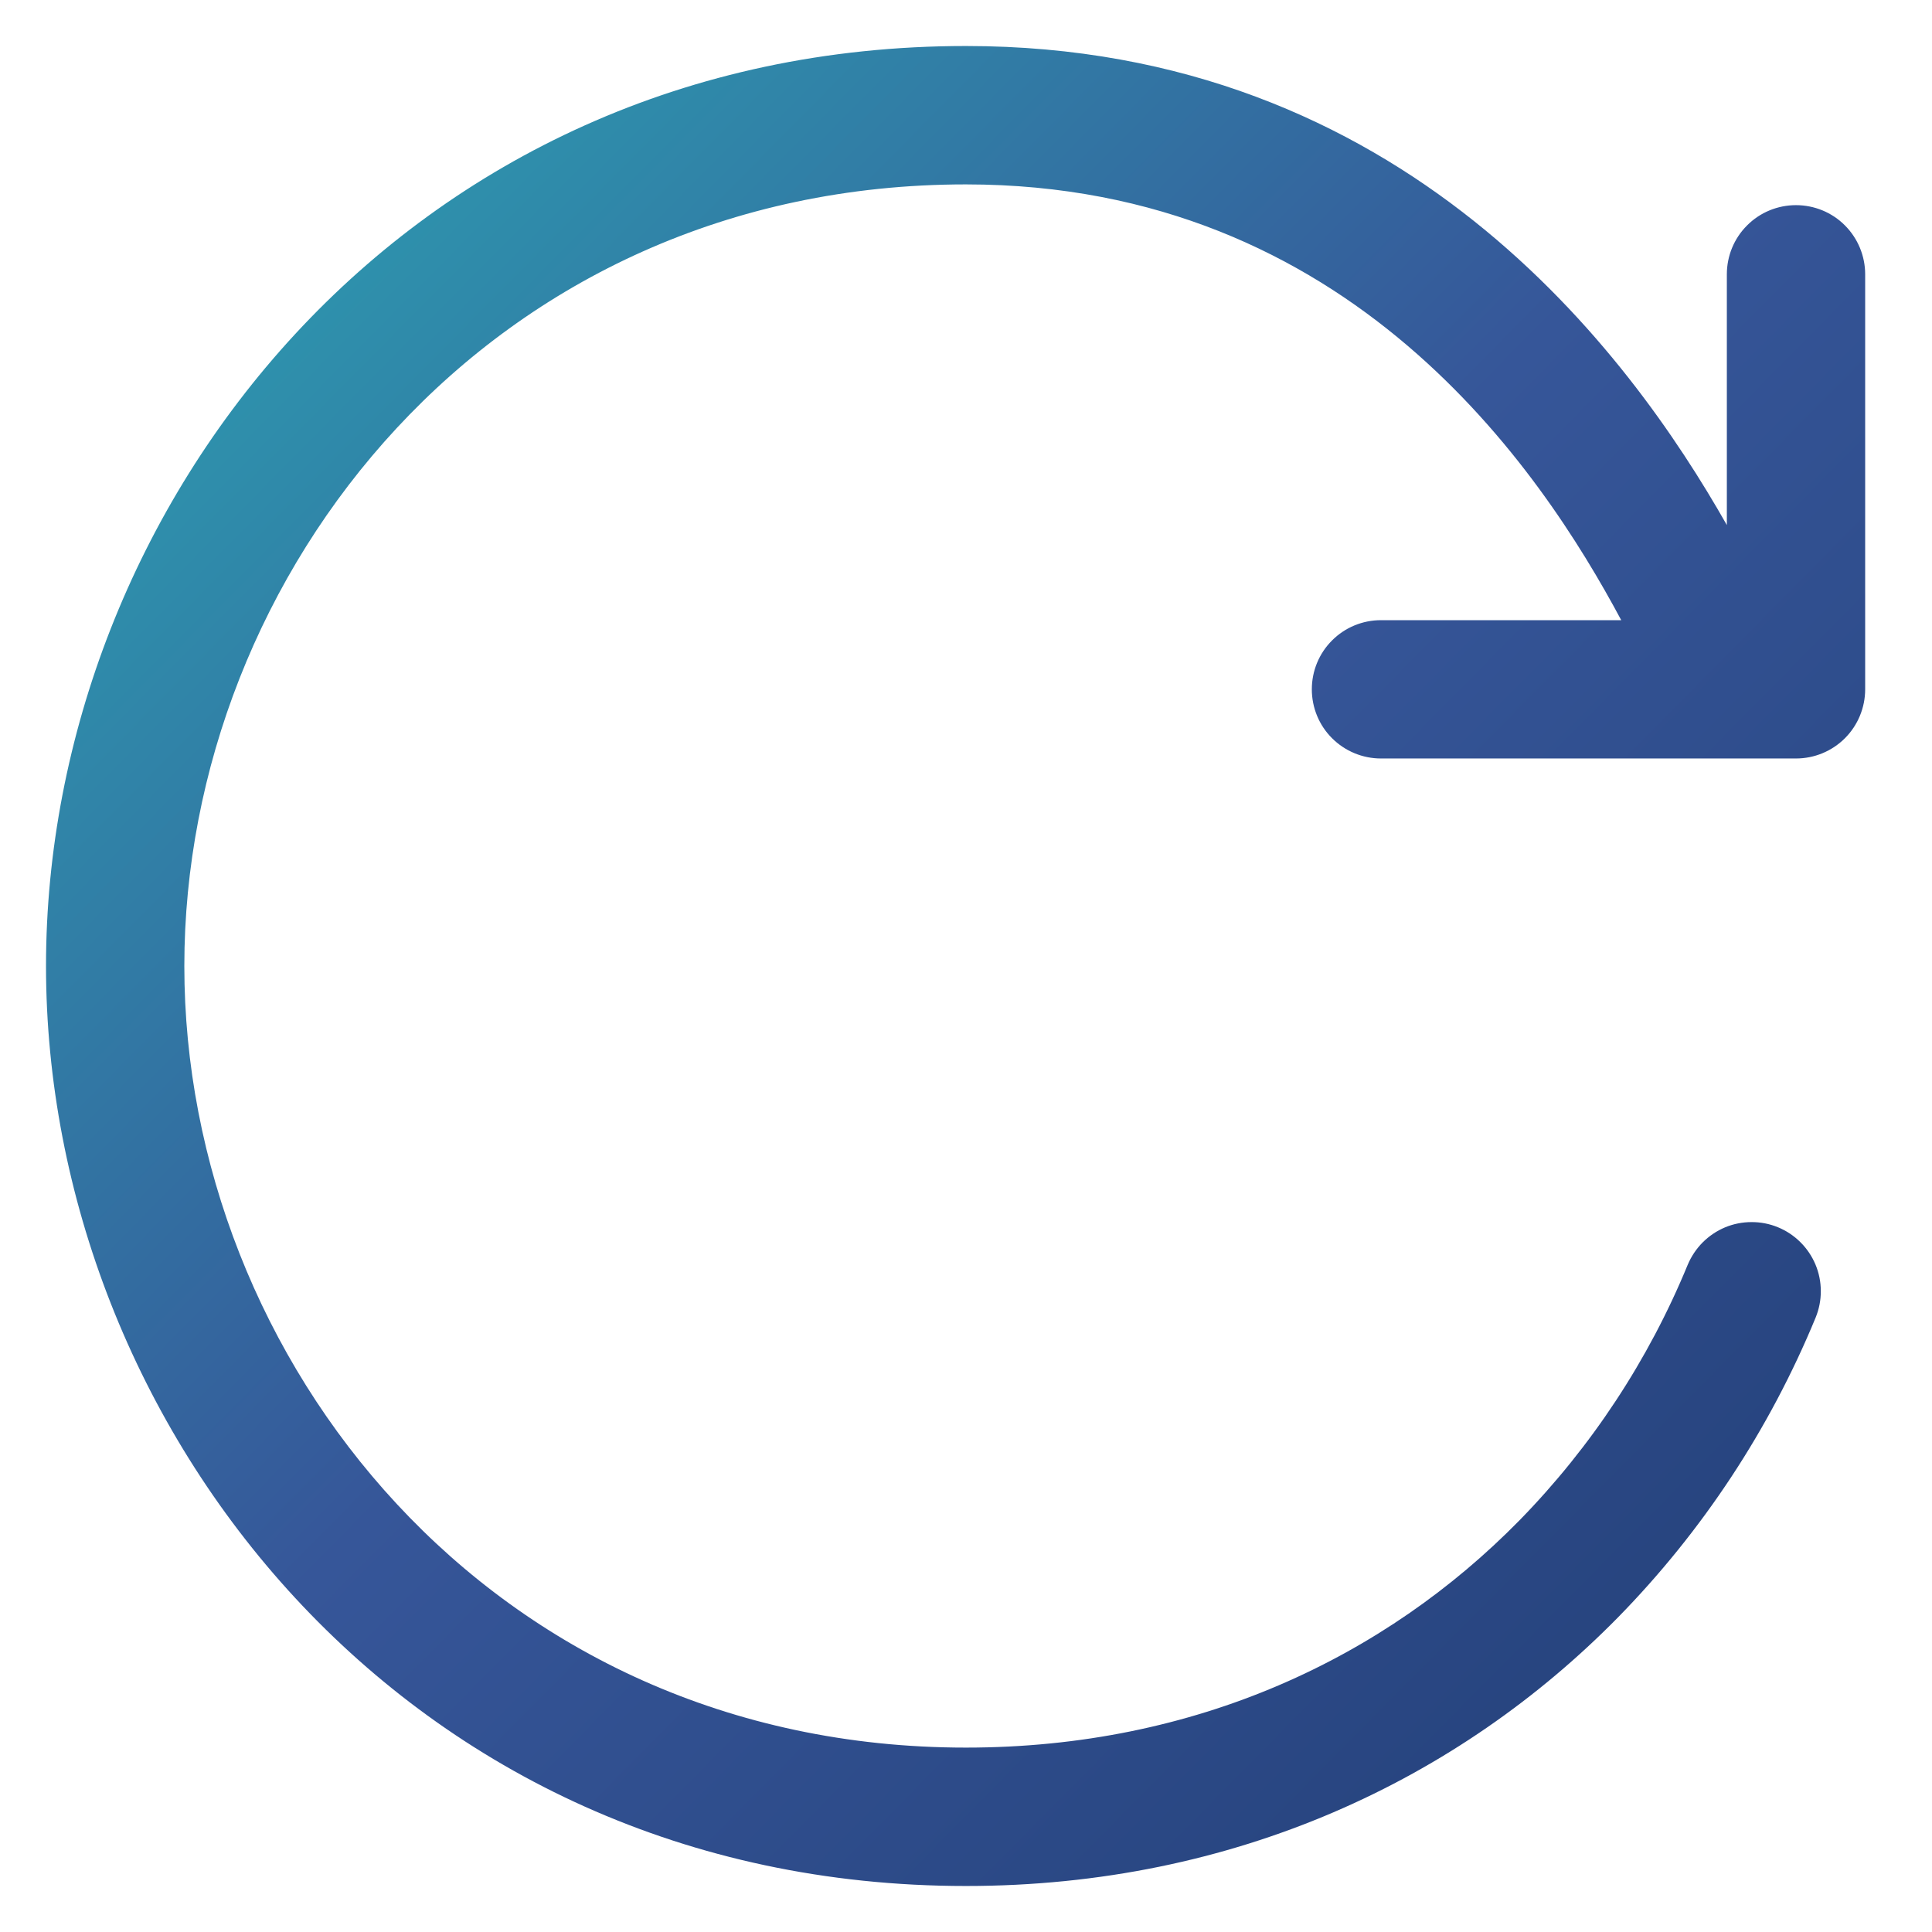 <svg width="27" height="27" viewBox="0 0 27 27" fill="none" xmlns="http://www.w3.org/2000/svg">
<path fill-rule="evenodd" clip-rule="evenodd" d="M2.576 13.5C2.576 8.019 6.849 2.577 13.499 2.577C18.87 2.577 21.526 6.552 22.657 8.667H19.299C19.043 8.667 18.797 8.768 18.616 8.95C18.434 9.131 18.333 9.377 18.333 9.633C18.333 9.89 18.434 10.136 18.616 10.317C18.797 10.498 19.043 10.6 19.299 10.6H25.099C25.356 10.6 25.602 10.498 25.783 10.317C25.964 10.136 26.066 9.89 26.066 9.633V3.833C26.066 3.577 25.964 3.331 25.783 3.15C25.602 2.968 25.356 2.867 25.099 2.867C24.843 2.867 24.597 2.968 24.416 3.15C24.234 3.331 24.133 3.577 24.133 3.833V7.338C22.771 4.937 19.62 0.643 13.499 0.643C5.644 0.643 0.643 7.091 0.643 13.5C0.643 19.909 5.644 26.357 13.499 26.357C17.258 26.357 20.386 24.868 22.613 22.602C23.794 21.396 24.731 19.973 25.374 18.413C25.422 18.295 25.447 18.169 25.446 18.042C25.446 17.916 25.421 17.79 25.372 17.673C25.323 17.556 25.251 17.449 25.161 17.36C25.071 17.27 24.964 17.199 24.847 17.151C24.73 17.103 24.604 17.078 24.477 17.079C24.35 17.079 24.224 17.104 24.107 17.153C23.99 17.202 23.884 17.274 23.794 17.364C23.705 17.454 23.634 17.561 23.585 17.678C23.038 19.007 22.24 20.219 21.235 21.247C19.357 23.161 16.718 24.423 13.499 24.423C6.849 24.423 2.576 18.981 2.576 13.5Z" fill="url(#paint0_linear_2144_8942)"/>
<defs>
<linearGradient id="paint0_linear_2144_8942" x1="26.066" y1="26.357" x2="0.354" y2="0.935" gradientUnits="userSpaceOnUse">
<stop stop-color="#223E76"/>
<stop offset="0.511" stop-color="#365699"/>
<stop offset="1" stop-color="#2BA9B4"/>
</linearGradient>
</defs>
</svg>
